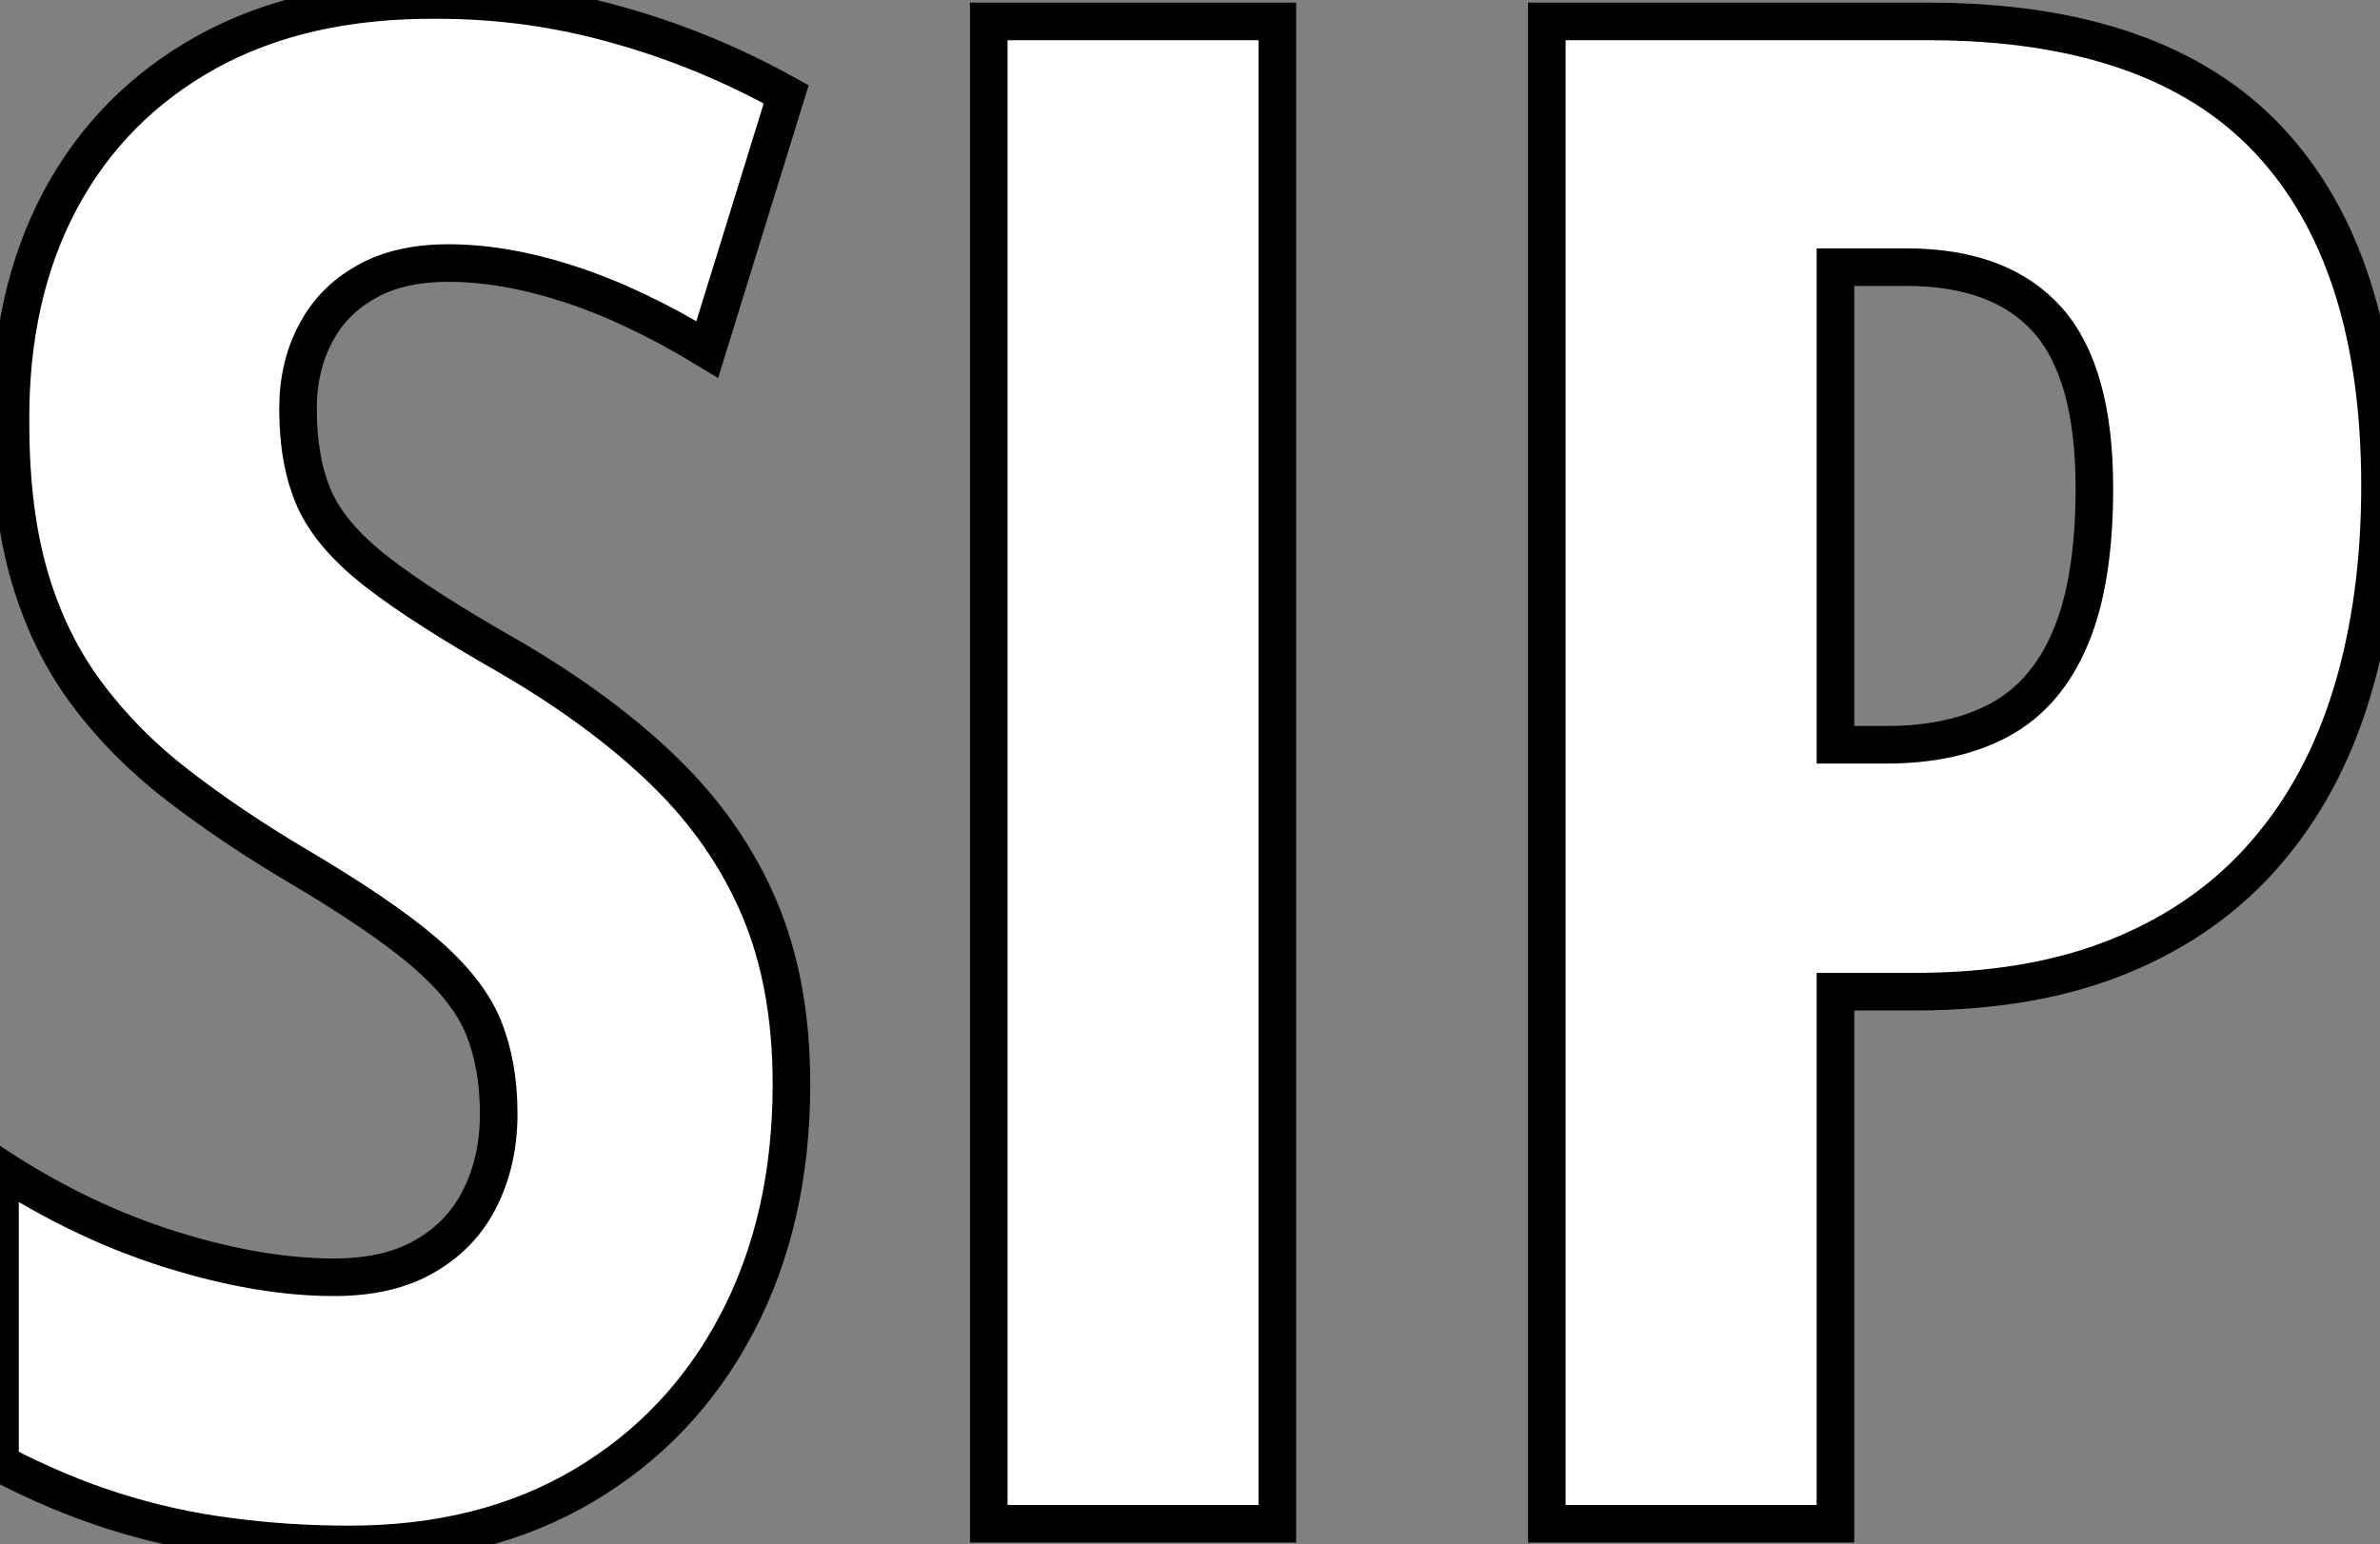 <?xml version="1.0" standalone="no"?>
<svg xmlns="http://www.w3.org/2000/svg" viewBox="0.995 8.001 63.33 41.101"><rect x="0.995" y="8.001" width="63.33" height="41.101" fill="#808080" stroke="none"/><path d="M22.86-11.70L22.86-11.70Q22.86-8.09 21.41-5.33Q19.96-2.57 17.32-1.01Q14.68 0.55 11.10 0.55L11.10 0.55Q9.43 0.55 7.88 0.34Q6.32 0.14 4.81-0.34Q3.31-0.82 1.80-1.61L1.80-1.61L1.80-9.46Q3.99-8.04 6.34-7.30Q8.70-6.56 10.69-6.56L10.69-6.56Q12.17-6.56 13.14-7.14Q14.11-7.71 14.59-8.70Q15.07-9.68 15.07-10.91L15.07-10.91Q15.07-12.22 14.66-13.22Q14.25-14.22 13.08-15.22Q11.92-16.21 9.68-17.53L9.68-17.53Q7.93-18.57 6.52-19.66Q5.11-20.75 4.12-22.08Q3.12-23.41 2.60-25.16Q2.08-26.91 2.08-29.29L2.08-29.29Q2.05-32.68 3.40-35.22Q4.76-37.76 7.31-39.17Q9.87-40.58 13.45-40.55L13.45-40.55Q15.89-40.55 18.22-39.89Q20.56-39.24 22.72-38.04L22.72-38.04L20.62-31.25Q18.68-32.43 16.95-32.99Q15.23-33.55 13.73-33.55L13.73-33.55Q12.41-33.55 11.53-33.04Q10.64-32.54 10.19-31.66Q9.73-30.79 9.73-29.67L9.73-29.67Q9.73-28.25 10.17-27.26Q10.61-26.28 11.83-25.33Q13.04-24.39 15.34-23.08L15.34-23.08Q17.83-21.63 19.50-20.00Q21.16-18.38 22.01-16.37Q22.86-14.36 22.86-11.70ZM35.79 0L28.11 0L28.11-39.98L35.79-39.98L35.79 0ZM42.96-39.98L53.10-39.98Q59.20-39.98 62.17-36.82Q65.13-33.66 65.13-27.62L65.13-27.62Q65.13-24.58 64.38-22.11Q63.63-19.63 62.10-17.86Q60.57-16.08 58.24-15.12Q55.92-14.16 52.75-14.16L52.75-14.16L50.64-14.16L50.64 0L42.96 0L42.96-39.98ZM52.53-33.44L52.53-33.44L50.64-33.44L50.64-20.73L51.98-20.73Q53.81-20.73 55.04-21.41Q56.27-22.09 56.90-23.60Q57.53-25.10 57.53-27.56L57.53-27.56Q57.53-30.63 56.29-32.03Q55.04-33.44 52.53-33.44Z" fill="white" stroke="black" transform="translate(0 0) scale(1 1) translate(-0.805 48.551)"/></svg>
